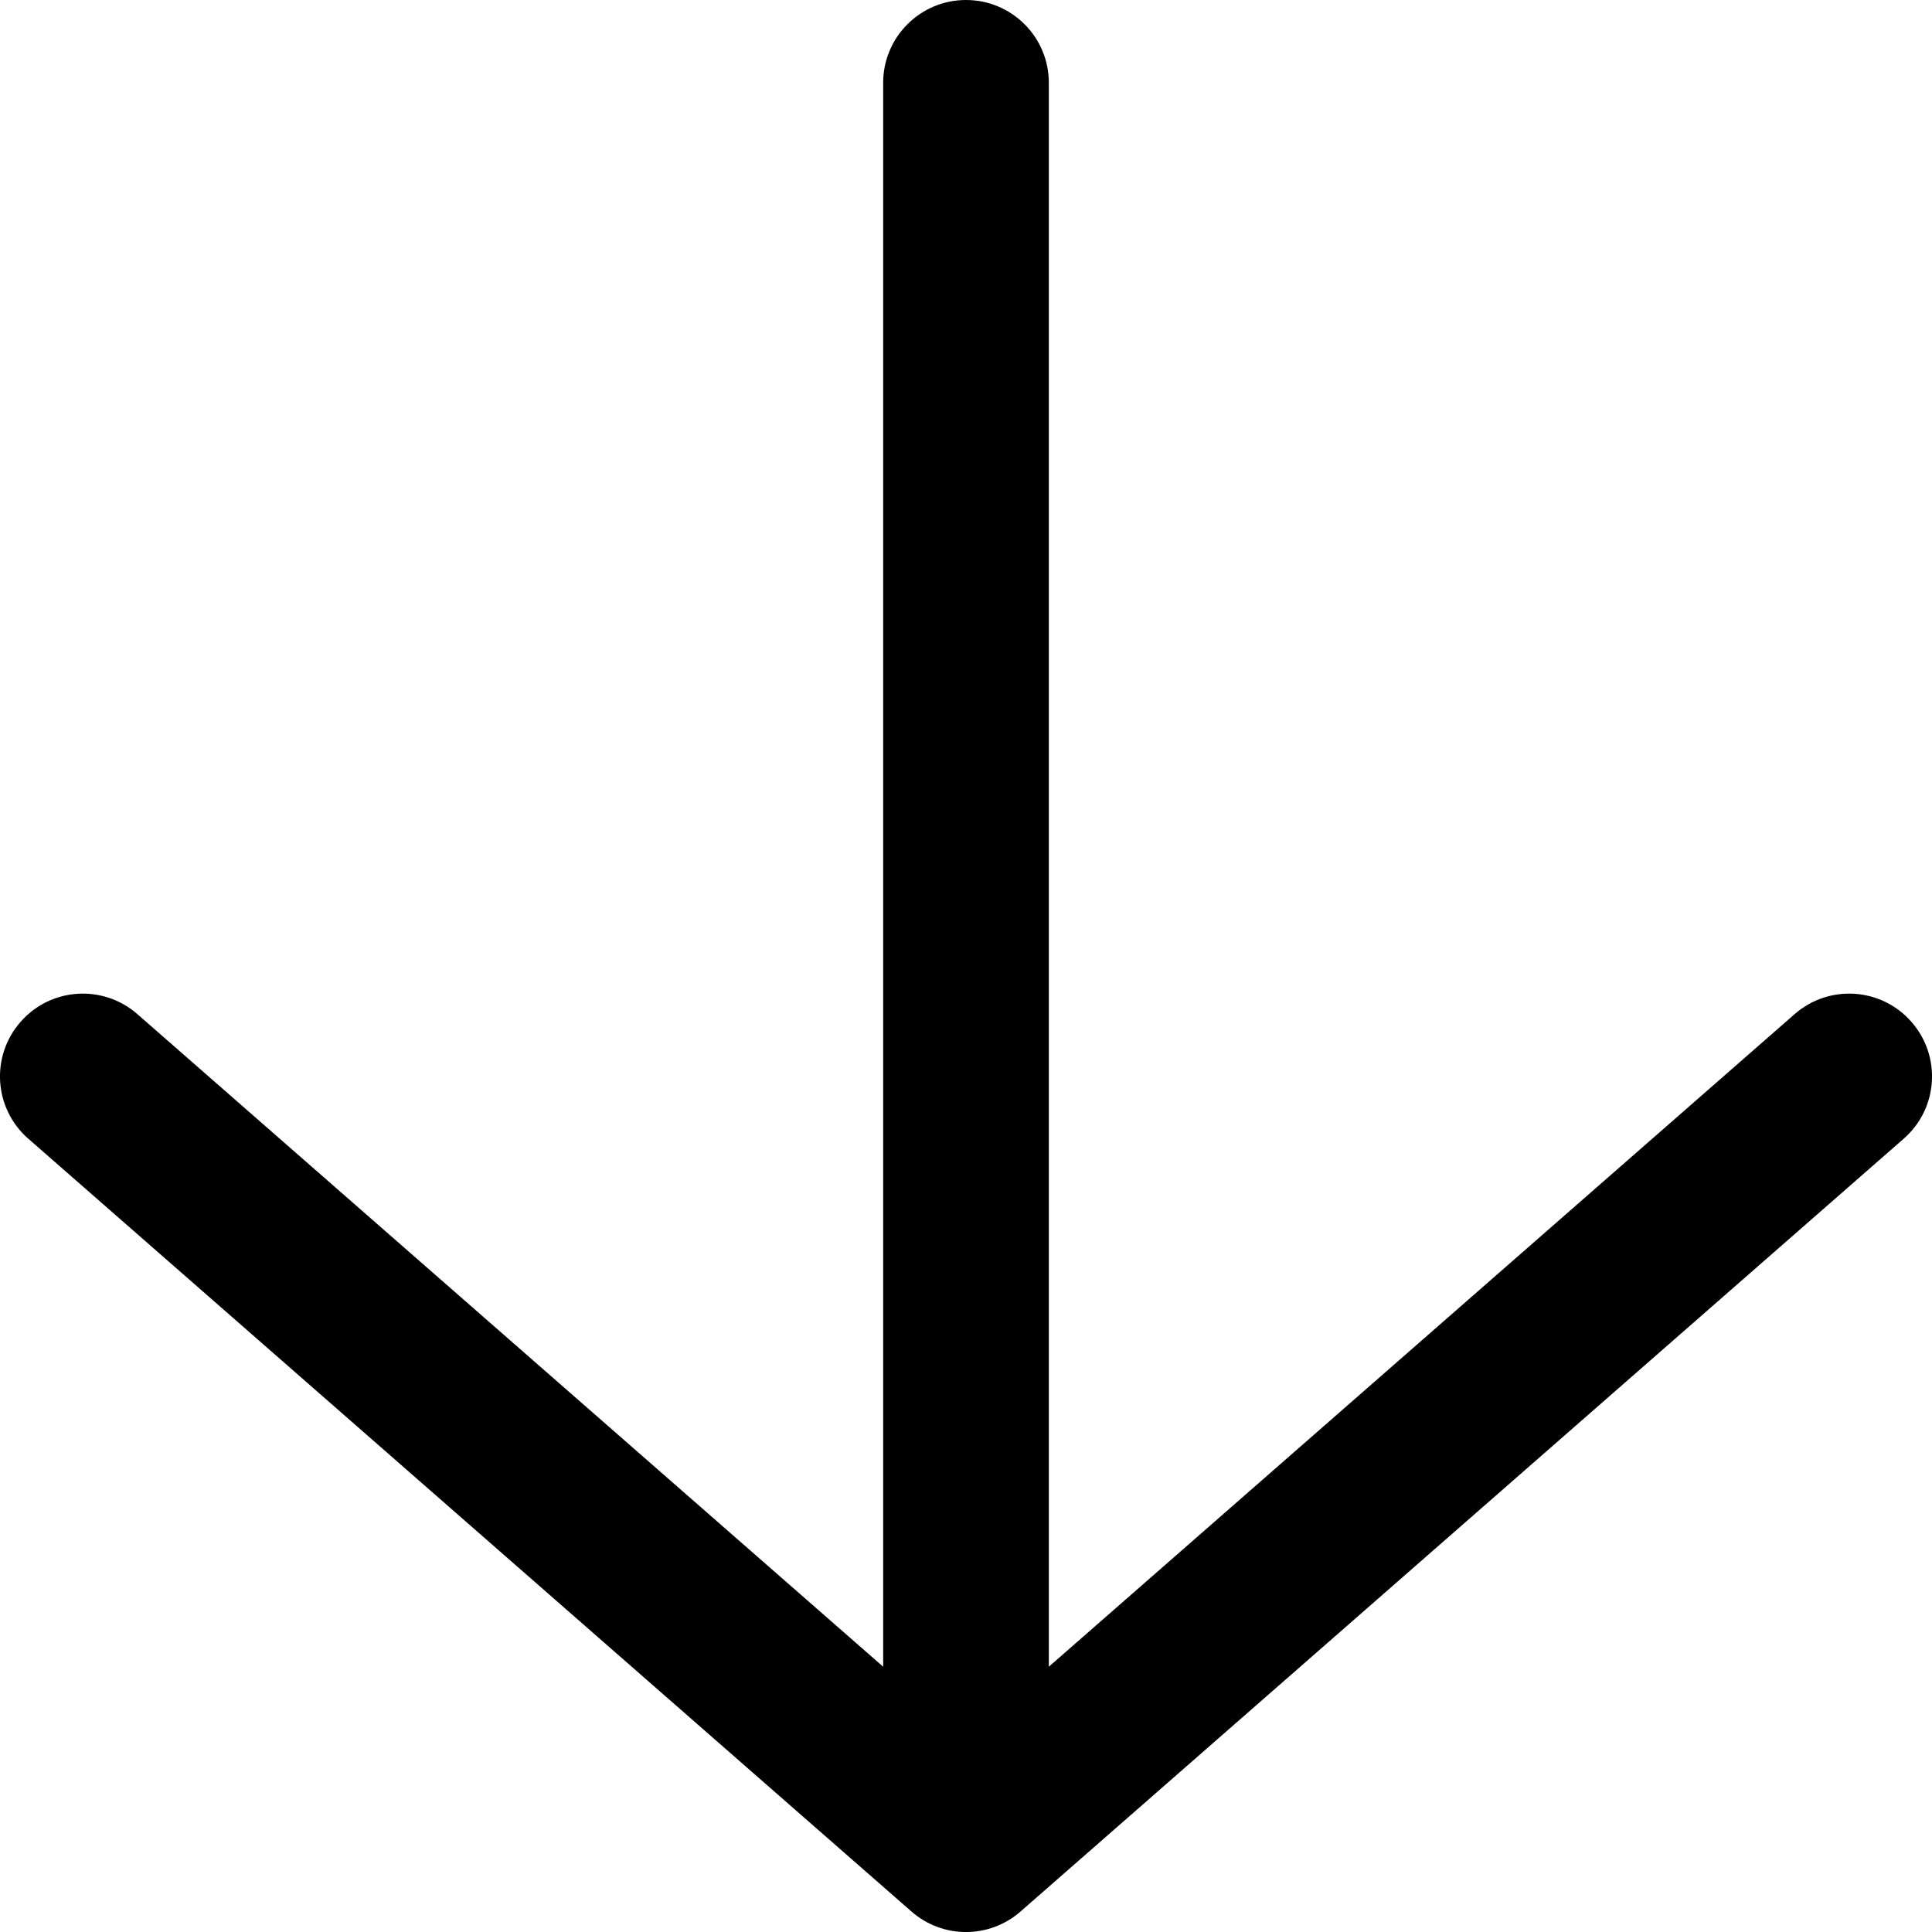 <?xml version="1.0" encoding="UTF-8"?>
<svg width="16px" height="16px" viewBox="0 0 16 16" version="1.1" xmlns="http://www.w3.org/2000/svg" xmlns:xlink="http://www.w3.org/1999/xlink">
    <title>Path</title>
    <g id="Les-animations" stroke="none" stroke-width="1" fill="none" fill-rule="evenodd">
        <g id="02-FIGD-Animations" transform="translate(-669, -532)" fill="#000">
            <g id="jour" transform="translate(345, 515)">
                <path d="M339.83,25.463 C340.08,25.748 340.051,26.181 339.766,26.43 L332.452,32.83 C332.193,33.057 331.807,33.057 331.548,32.83 L324.234,26.43 C323.949,26.181 323.92,25.748 324.17,25.463 C324.419,25.178 324.852,25.149 325.137,25.398 L331.314,30.803 L331.314,17.686 C331.314,17.307 331.621,17 332,17 C332.379,17 332.686,17.307 332.686,17.686 L332.686,30.803 L338.863,25.398 C339.148,25.149 339.581,25.178 339.83,25.463 Z" id="Path"></path>
            </g>
        </g>
    </g>
</svg>